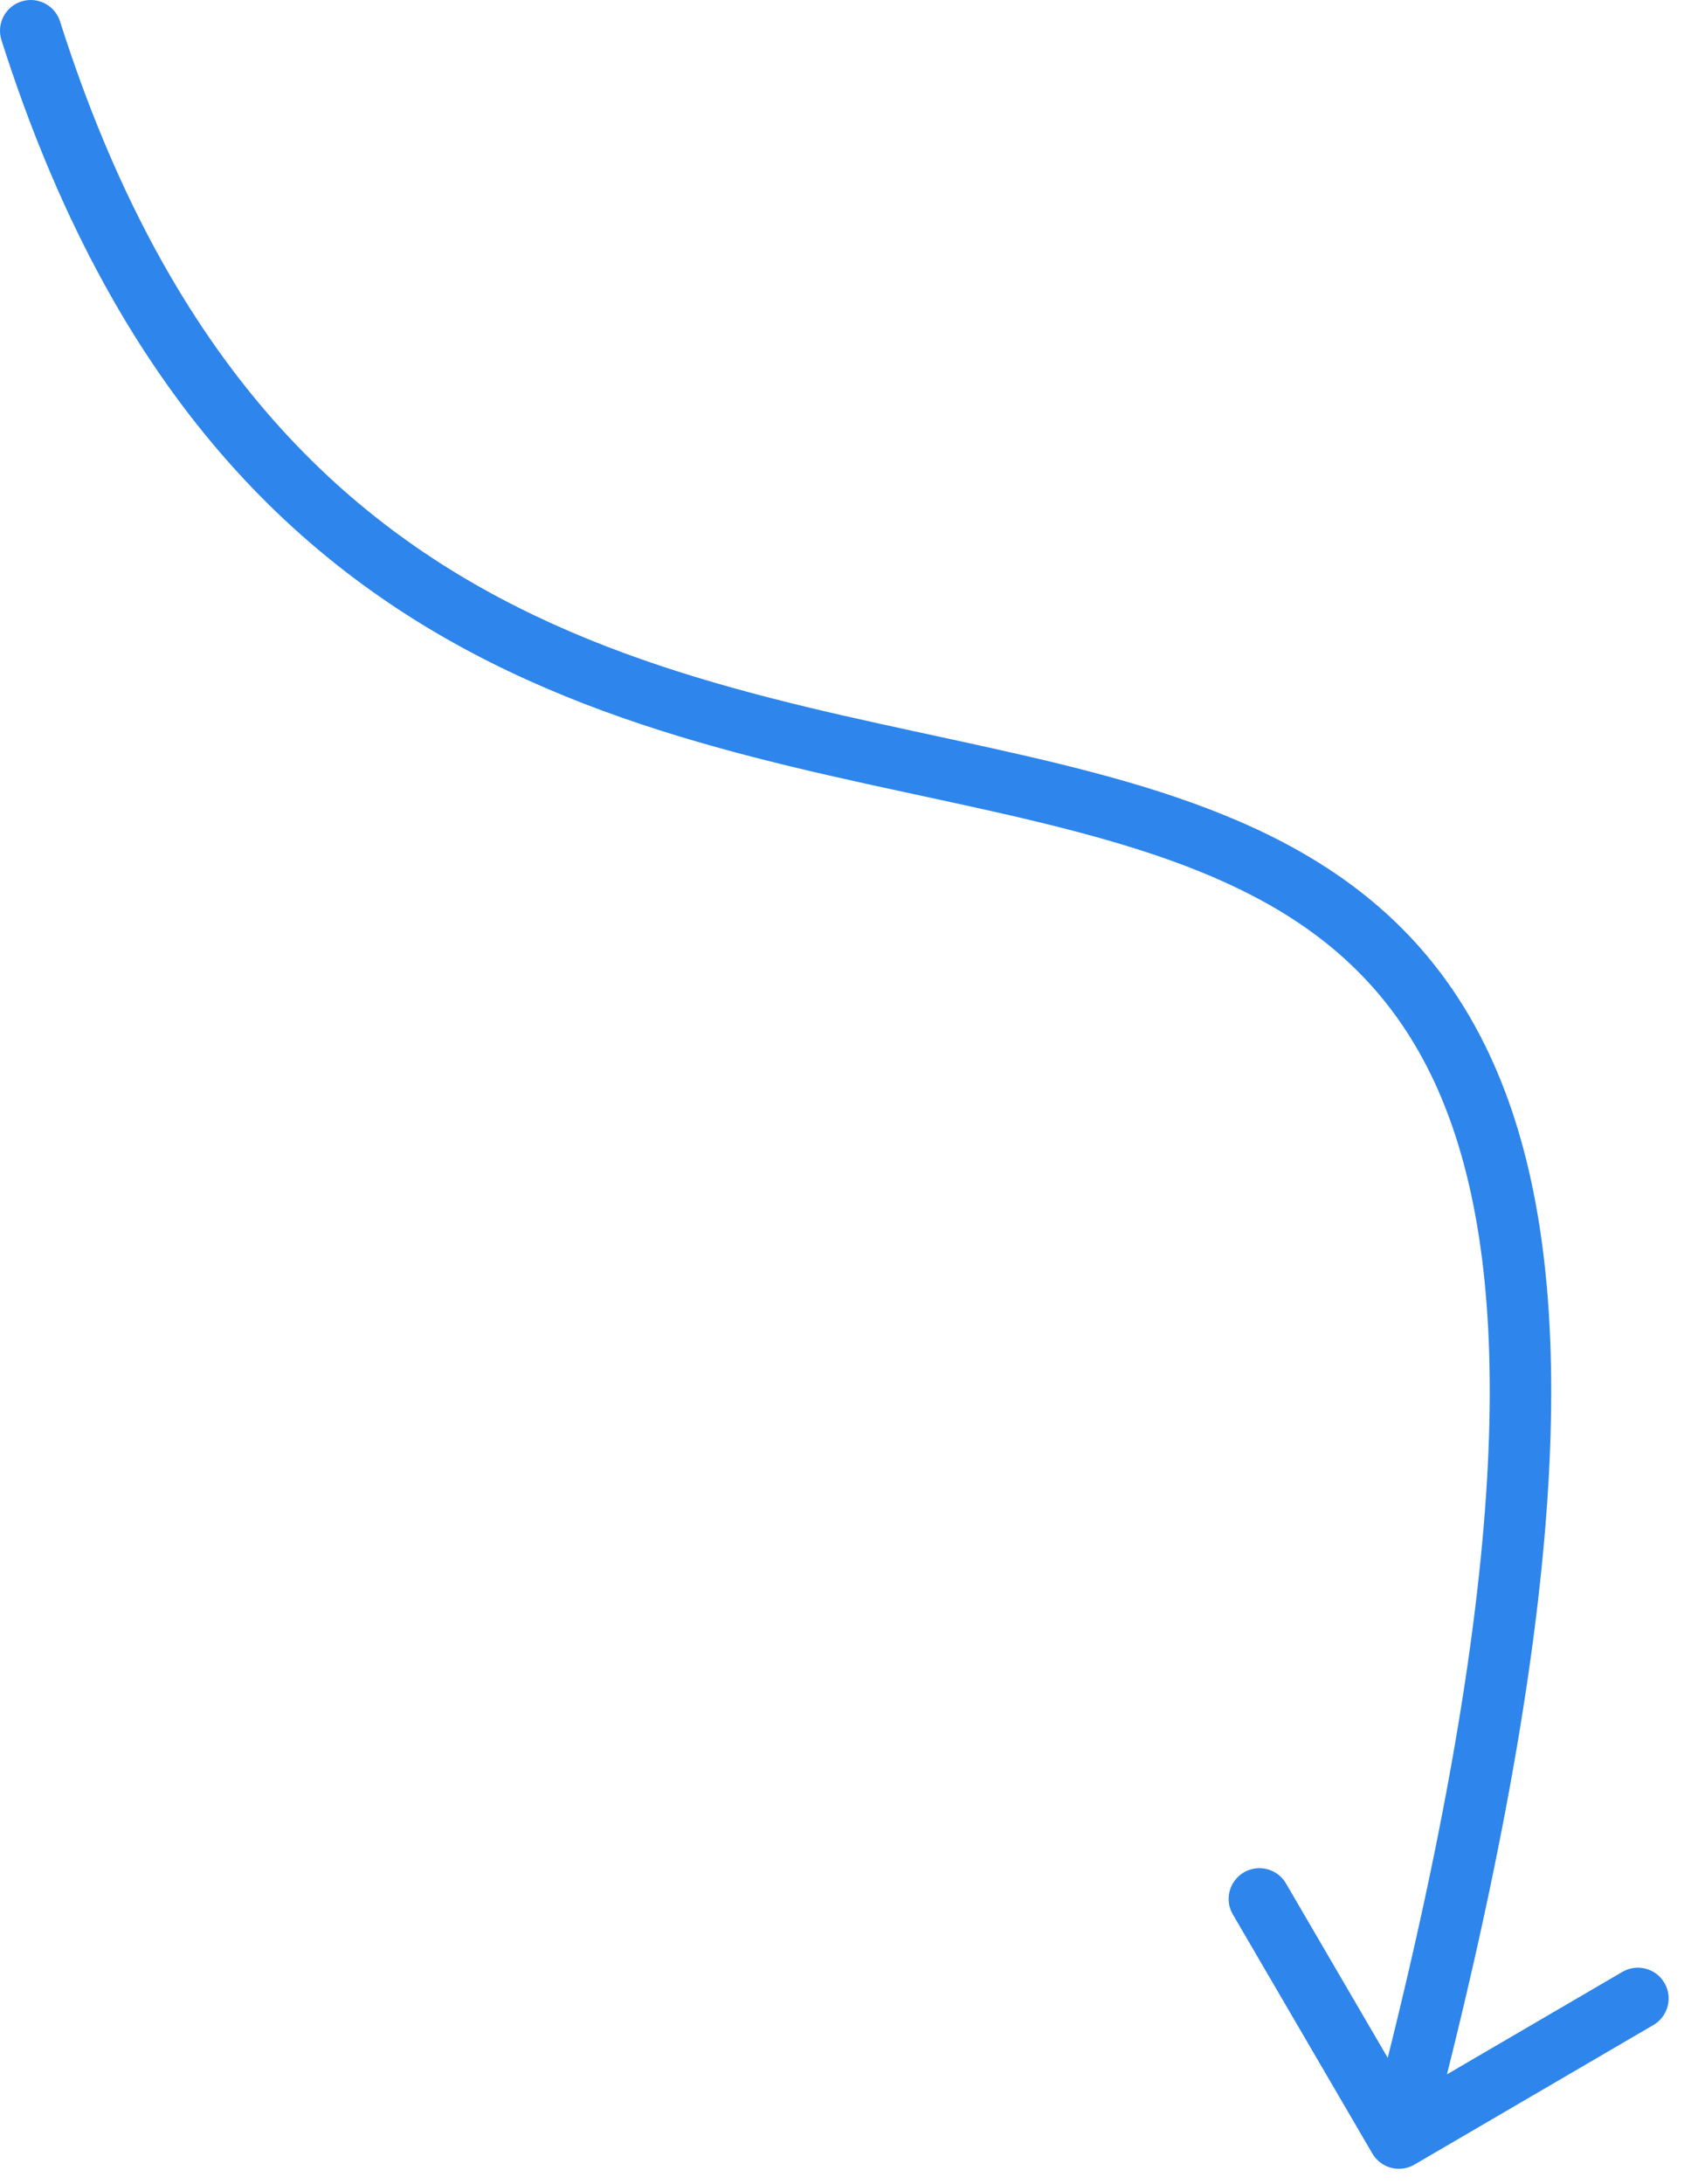 <?xml version="1.0" encoding="UTF-8"?> <svg xmlns="http://www.w3.org/2000/svg" width="55" height="71" viewBox="0 0 55 71" fill="none"> <path d="M1.953 0.697C1.785 0.171 1.223 -0.12 0.697 0.047C0.171 0.215 -0.12 0.777 0.047 1.303L1.953 0.697ZM44.636 70.004C44.915 70.481 45.527 70.642 46.004 70.364L53.777 65.826C54.254 65.547 54.414 64.935 54.136 64.458C53.858 63.981 53.245 63.82 52.768 64.099L45.859 68.132L41.826 61.223C41.547 60.746 40.935 60.586 40.458 60.864C39.981 61.142 39.82 61.755 40.099 62.232L44.636 70.004ZM0.047 1.303C3.625 12.547 9.455 18.267 15.942 21.526C19.157 23.142 22.503 24.138 25.744 24.921C29.063 25.721 32.067 26.258 34.995 27.03C40.706 28.534 45.105 30.703 47.169 36.425C49.291 42.309 49.028 52.138 44.533 69.246L46.467 69.754C50.972 52.612 51.397 42.253 49.05 35.747C46.645 29.079 41.419 26.654 35.505 25.096C32.62 24.336 29.312 23.724 26.213 22.976C23.036 22.209 19.858 21.256 16.84 19.739C10.858 16.734 5.375 11.454 1.953 0.697L0.047 1.303Z" fill="#2E85EC"></path> </svg> 